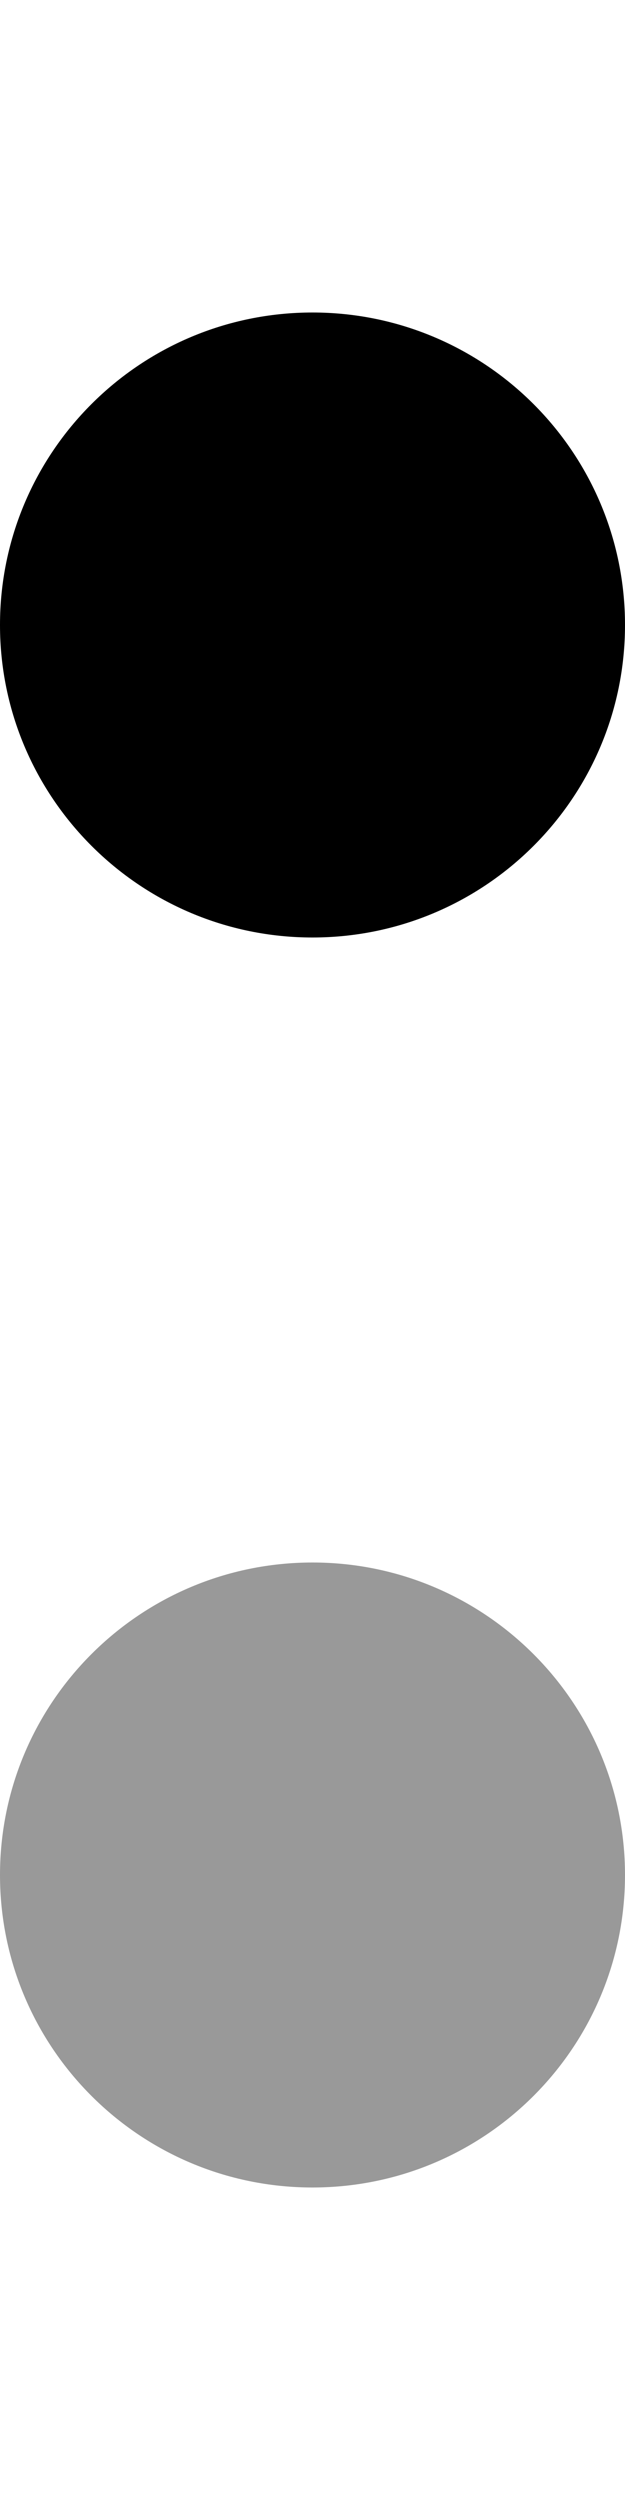 <svg xmlns="http://www.w3.org/2000/svg" viewBox="0 0 128 512"><!--! Font Awesome Pro 6.2.0 by @fontawesome - https://fontawesome.com License - https://fontawesome.com/license (Commercial License) Copyright 2022 Fonticons, Inc. --><defs><style>.fa-secondary{opacity:.4}</style></defs><path class="fa-primary" d="M64 192c35.35 0 64-28.65 64-64c0-35.35-28.65-64-64-64s-64 28.65-64 64C.001 163.3 28.66 192 64 192z"/><path class="fa-secondary" d="M64 320c-35.35 0-64 28.65-64 64c0 35.35 28.65 64 64 64s64-28.65 64-64C128 348.7 99.35 320 64 320z"/></svg>